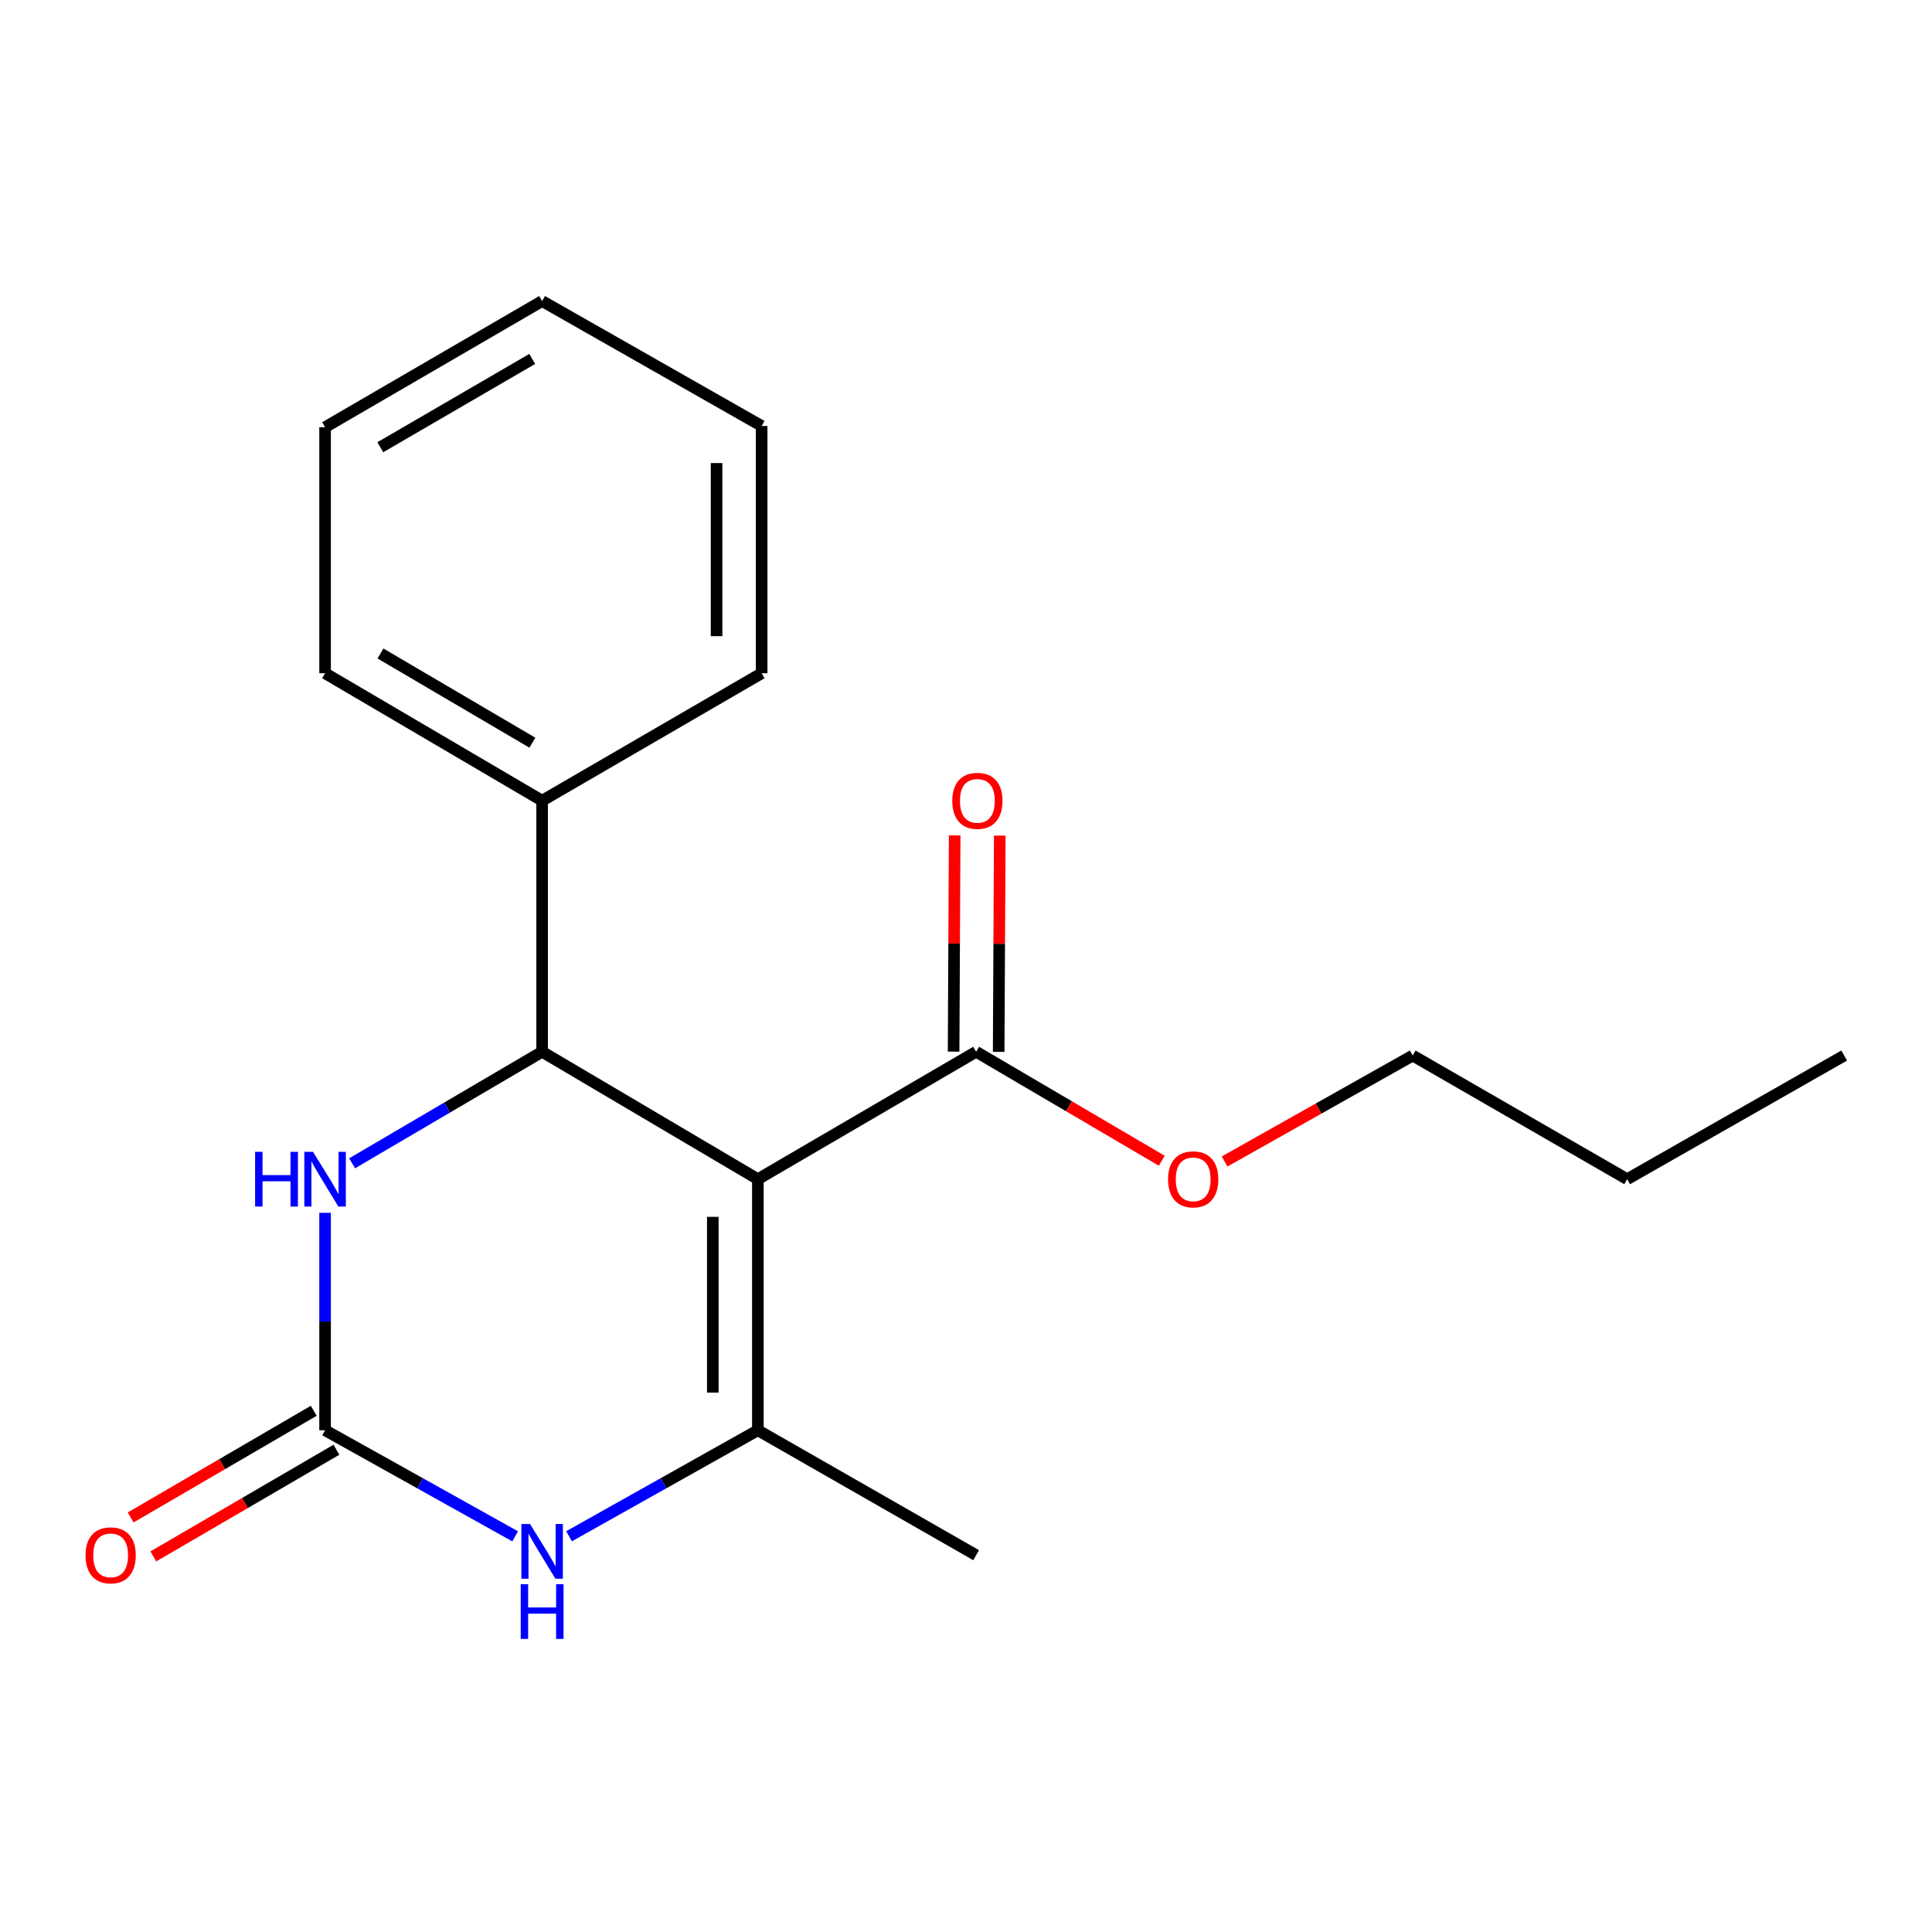 <?xml version='1.0' encoding='iso-8859-1'?>
<svg version='1.1' baseProfile='full'
              xmlns='http://www.w3.org/2000/svg'
                      xmlns:rdkit='http://www.rdkit.org/xml'
                      xmlns:xlink='http://www.w3.org/1999/xlink'
                  xml:space='preserve'
width='1000px' height='1000px' viewBox='0 0 1000 1000'>
<!-- END OF HEADER -->
<rect style='opacity:1.0;fill:#FFFFFF;stroke:none' width='1000' height='1000' x='0' y='0'> </rect>
<path class='bond-0' d='M 392.271,610.346 L 392.271,740.3' style='fill:none;fill-rule:evenodd;stroke:#000000;stroke-width:6px;stroke-linecap:butt;stroke-linejoin:miter;stroke-opacity:1' />
<path class='bond-0' d='M 368.943,629.839 L 368.943,720.807' style='fill:none;fill-rule:evenodd;stroke:#000000;stroke-width:6px;stroke-linecap:butt;stroke-linejoin:miter;stroke-opacity:1' />
<path class='bond-1' d='M 392.271,610.346 L 280.604,544.391' style='fill:none;fill-rule:evenodd;stroke:#000000;stroke-width:6px;stroke-linecap:butt;stroke-linejoin:miter;stroke-opacity:1' />
<path class='bond-5' d='M 392.271,610.346 L 505.247,544.391' style='fill:none;fill-rule:evenodd;stroke:#000000;stroke-width:6px;stroke-linecap:butt;stroke-linejoin:miter;stroke-opacity:1' />
<path class='bond-3' d='M 392.271,740.3 L 343.409,767.731' style='fill:none;fill-rule:evenodd;stroke:#000000;stroke-width:6px;stroke-linecap:butt;stroke-linejoin:miter;stroke-opacity:1' />
<path class='bond-3' d='M 343.409,767.731 L 294.546,795.163' style='fill:none;fill-rule:evenodd;stroke:#0000FF;stroke-width:6px;stroke-linecap:butt;stroke-linejoin:miter;stroke-opacity:1' />
<path class='bond-10' d='M 392.271,740.3 L 505.247,804.959' style='fill:none;fill-rule:evenodd;stroke:#000000;stroke-width:6px;stroke-linecap:butt;stroke-linejoin:miter;stroke-opacity:1' />
<path class='bond-4' d='M 280.604,544.391 L 231.432,573.26' style='fill:none;fill-rule:evenodd;stroke:#000000;stroke-width:6px;stroke-linecap:butt;stroke-linejoin:miter;stroke-opacity:1' />
<path class='bond-4' d='M 231.432,573.26 L 182.26,602.128' style='fill:none;fill-rule:evenodd;stroke:#0000FF;stroke-width:6px;stroke-linecap:butt;stroke-linejoin:miter;stroke-opacity:1' />
<path class='bond-7' d='M 280.604,544.391 L 280.604,414.437' style='fill:none;fill-rule:evenodd;stroke:#000000;stroke-width:6px;stroke-linecap:butt;stroke-linejoin:miter;stroke-opacity:1' />
<path class='bond-2' d='M 168.264,740.3 L 168.264,684.027' style='fill:none;fill-rule:evenodd;stroke:#000000;stroke-width:6px;stroke-linecap:butt;stroke-linejoin:miter;stroke-opacity:1' />
<path class='bond-2' d='M 168.264,684.027 L 168.264,627.755' style='fill:none;fill-rule:evenodd;stroke:#0000FF;stroke-width:6px;stroke-linecap:butt;stroke-linejoin:miter;stroke-opacity:1' />
<path class='bond-6' d='M 162.392,730.221 L 115.001,757.829' style='fill:none;fill-rule:evenodd;stroke:#000000;stroke-width:6px;stroke-linecap:butt;stroke-linejoin:miter;stroke-opacity:1' />
<path class='bond-6' d='M 115.001,757.829 L 67.611,785.437' style='fill:none;fill-rule:evenodd;stroke:#FF0000;stroke-width:6px;stroke-linecap:butt;stroke-linejoin:miter;stroke-opacity:1' />
<path class='bond-6' d='M 174.135,750.379 L 126.744,777.987' style='fill:none;fill-rule:evenodd;stroke:#000000;stroke-width:6px;stroke-linecap:butt;stroke-linejoin:miter;stroke-opacity:1' />
<path class='bond-6' d='M 126.744,777.987 L 79.354,805.594' style='fill:none;fill-rule:evenodd;stroke:#FF0000;stroke-width:6px;stroke-linecap:butt;stroke-linejoin:miter;stroke-opacity:1' />
<path class='bond-19' d='M 168.264,740.3 L 217.456,767.751' style='fill:none;fill-rule:evenodd;stroke:#000000;stroke-width:6px;stroke-linecap:butt;stroke-linejoin:miter;stroke-opacity:1' />
<path class='bond-19' d='M 217.456,767.751 L 266.648,795.202' style='fill:none;fill-rule:evenodd;stroke:#0000FF;stroke-width:6px;stroke-linecap:butt;stroke-linejoin:miter;stroke-opacity:1' />
<path class='bond-8' d='M 516.911,544.449 L 517.19,488.476' style='fill:none;fill-rule:evenodd;stroke:#000000;stroke-width:6px;stroke-linecap:butt;stroke-linejoin:miter;stroke-opacity:1' />
<path class='bond-8' d='M 517.19,488.476 L 517.47,432.504' style='fill:none;fill-rule:evenodd;stroke:#FF0000;stroke-width:6px;stroke-linecap:butt;stroke-linejoin:miter;stroke-opacity:1' />
<path class='bond-8' d='M 493.583,544.332 L 493.862,488.36' style='fill:none;fill-rule:evenodd;stroke:#000000;stroke-width:6px;stroke-linecap:butt;stroke-linejoin:miter;stroke-opacity:1' />
<path class='bond-8' d='M 493.862,488.36 L 494.141,432.387' style='fill:none;fill-rule:evenodd;stroke:#FF0000;stroke-width:6px;stroke-linecap:butt;stroke-linejoin:miter;stroke-opacity:1' />
<path class='bond-9' d='M 505.247,544.391 L 553.289,572.596' style='fill:none;fill-rule:evenodd;stroke:#000000;stroke-width:6px;stroke-linecap:butt;stroke-linejoin:miter;stroke-opacity:1' />
<path class='bond-9' d='M 553.289,572.596 L 601.331,600.802' style='fill:none;fill-rule:evenodd;stroke:#FF0000;stroke-width:6px;stroke-linecap:butt;stroke-linejoin:miter;stroke-opacity:1' />
<path class='bond-11' d='M 280.604,414.437 L 168.264,348.468' style='fill:none;fill-rule:evenodd;stroke:#000000;stroke-width:6px;stroke-linecap:butt;stroke-linejoin:miter;stroke-opacity:1' />
<path class='bond-11' d='M 275.566,384.425 L 196.928,338.247' style='fill:none;fill-rule:evenodd;stroke:#000000;stroke-width:6px;stroke-linecap:butt;stroke-linejoin:miter;stroke-opacity:1' />
<path class='bond-12' d='M 280.604,414.437 L 394.228,348.468' style='fill:none;fill-rule:evenodd;stroke:#000000;stroke-width:6px;stroke-linecap:butt;stroke-linejoin:miter;stroke-opacity:1' />
<path class='bond-13' d='M 633.848,601.188 L 682.53,573.768' style='fill:none;fill-rule:evenodd;stroke:#FF0000;stroke-width:6px;stroke-linecap:butt;stroke-linejoin:miter;stroke-opacity:1' />
<path class='bond-13' d='M 682.53,573.768 L 731.212,546.348' style='fill:none;fill-rule:evenodd;stroke:#000000;stroke-width:6px;stroke-linecap:butt;stroke-linejoin:miter;stroke-opacity:1' />
<path class='bond-16' d='M 168.264,348.468 L 168.264,221.119' style='fill:none;fill-rule:evenodd;stroke:#000000;stroke-width:6px;stroke-linecap:butt;stroke-linejoin:miter;stroke-opacity:1' />
<path class='bond-17' d='M 394.228,348.468 L 394.228,220.484' style='fill:none;fill-rule:evenodd;stroke:#000000;stroke-width:6px;stroke-linecap:butt;stroke-linejoin:miter;stroke-opacity:1' />
<path class='bond-17' d='M 370.9,329.271 L 370.9,239.682' style='fill:none;fill-rule:evenodd;stroke:#000000;stroke-width:6px;stroke-linecap:butt;stroke-linejoin:miter;stroke-opacity:1' />
<path class='bond-14' d='M 731.212,546.348 L 842.218,610.346' style='fill:none;fill-rule:evenodd;stroke:#000000;stroke-width:6px;stroke-linecap:butt;stroke-linejoin:miter;stroke-opacity:1' />
<path class='bond-15' d='M 842.218,610.346 L 954.545,546.348' style='fill:none;fill-rule:evenodd;stroke:#000000;stroke-width:6px;stroke-linecap:butt;stroke-linejoin:miter;stroke-opacity:1' />
<path class='bond-20' d='M 168.264,221.119 L 280.604,155.825' style='fill:none;fill-rule:evenodd;stroke:#000000;stroke-width:6px;stroke-linecap:butt;stroke-linejoin:miter;stroke-opacity:1' />
<path class='bond-20' d='M 196.838,231.494 L 275.476,185.788' style='fill:none;fill-rule:evenodd;stroke:#000000;stroke-width:6px;stroke-linecap:butt;stroke-linejoin:miter;stroke-opacity:1' />
<path class='bond-18' d='M 394.228,220.484 L 280.604,155.825' style='fill:none;fill-rule:evenodd;stroke:#000000;stroke-width:6px;stroke-linecap:butt;stroke-linejoin:miter;stroke-opacity:1' />
<path  class='atom-4' d='M 274.344 788.829
L 283.624 803.829
Q 284.544 805.309, 286.024 807.989
Q 287.504 810.669, 287.584 810.829
L 287.584 788.829
L 291.344 788.829
L 291.344 817.149
L 287.464 817.149
L 277.504 800.749
Q 276.344 798.829, 275.104 796.629
Q 273.904 794.429, 273.544 793.749
L 273.544 817.149
L 269.864 817.149
L 269.864 788.829
L 274.344 788.829
' fill='#0000FF'/>
<path  class='atom-4' d='M 269.524 819.981
L 273.364 819.981
L 273.364 832.021
L 287.844 832.021
L 287.844 819.981
L 291.684 819.981
L 291.684 848.301
L 287.844 848.301
L 287.844 835.221
L 273.364 835.221
L 273.364 848.301
L 269.524 848.301
L 269.524 819.981
' fill='#0000FF'/>
<path  class='atom-5' d='M 132.044 596.186
L 135.884 596.186
L 135.884 608.226
L 150.364 608.226
L 150.364 596.186
L 154.204 596.186
L 154.204 624.506
L 150.364 624.506
L 150.364 611.426
L 135.884 611.426
L 135.884 624.506
L 132.044 624.506
L 132.044 596.186
' fill='#0000FF'/>
<path  class='atom-5' d='M 162.004 596.186
L 171.284 611.186
Q 172.204 612.666, 173.684 615.346
Q 175.164 618.026, 175.244 618.186
L 175.244 596.186
L 179.004 596.186
L 179.004 624.506
L 175.124 624.506
L 165.164 608.106
Q 164.004 606.186, 162.764 603.986
Q 161.564 601.786, 161.204 601.106
L 161.204 624.506
L 157.524 624.506
L 157.524 596.186
L 162.004 596.186
' fill='#0000FF'/>
<path  class='atom-7' d='M 44.271 805.039
Q 44.271 798.239, 47.631 794.439
Q 50.991 790.639, 57.271 790.639
Q 63.551 790.639, 66.911 794.439
Q 70.271 798.239, 70.271 805.039
Q 70.271 811.919, 66.871 815.839
Q 63.471 819.719, 57.271 819.719
Q 51.031 819.719, 47.631 815.839
Q 44.271 811.959, 44.271 805.039
M 57.271 816.519
Q 61.591 816.519, 63.911 813.639
Q 66.271 810.719, 66.271 805.039
Q 66.271 799.479, 63.911 796.679
Q 61.591 793.839, 57.271 793.839
Q 52.951 793.839, 50.591 796.639
Q 48.271 799.439, 48.271 805.039
Q 48.271 810.759, 50.591 813.639
Q 52.951 816.519, 57.271 816.519
' fill='#FF0000'/>
<path  class='atom-9' d='M 492.895 414.517
Q 492.895 407.717, 496.255 403.917
Q 499.615 400.117, 505.895 400.117
Q 512.175 400.117, 515.535 403.917
Q 518.895 407.717, 518.895 414.517
Q 518.895 421.397, 515.495 425.317
Q 512.095 429.197, 505.895 429.197
Q 499.655 429.197, 496.255 425.317
Q 492.895 421.437, 492.895 414.517
M 505.895 425.997
Q 510.215 425.997, 512.535 423.117
Q 514.895 420.197, 514.895 414.517
Q 514.895 408.957, 512.535 406.157
Q 510.215 403.317, 505.895 403.317
Q 501.575 403.317, 499.215 406.117
Q 496.895 408.917, 496.895 414.517
Q 496.895 420.237, 499.215 423.117
Q 501.575 425.997, 505.895 425.997
' fill='#FF0000'/>
<path  class='atom-10' d='M 604.588 610.426
Q 604.588 603.626, 607.948 599.826
Q 611.308 596.026, 617.588 596.026
Q 623.868 596.026, 627.228 599.826
Q 630.588 603.626, 630.588 610.426
Q 630.588 617.306, 627.188 621.226
Q 623.788 625.106, 617.588 625.106
Q 611.348 625.106, 607.948 621.226
Q 604.588 617.346, 604.588 610.426
M 617.588 621.906
Q 621.908 621.906, 624.228 619.026
Q 626.588 616.106, 626.588 610.426
Q 626.588 604.866, 624.228 602.066
Q 621.908 599.226, 617.588 599.226
Q 613.268 599.226, 610.908 602.026
Q 608.588 604.826, 608.588 610.426
Q 608.588 616.146, 610.908 619.026
Q 613.268 621.906, 617.588 621.906
' fill='#FF0000'/>
</svg>
